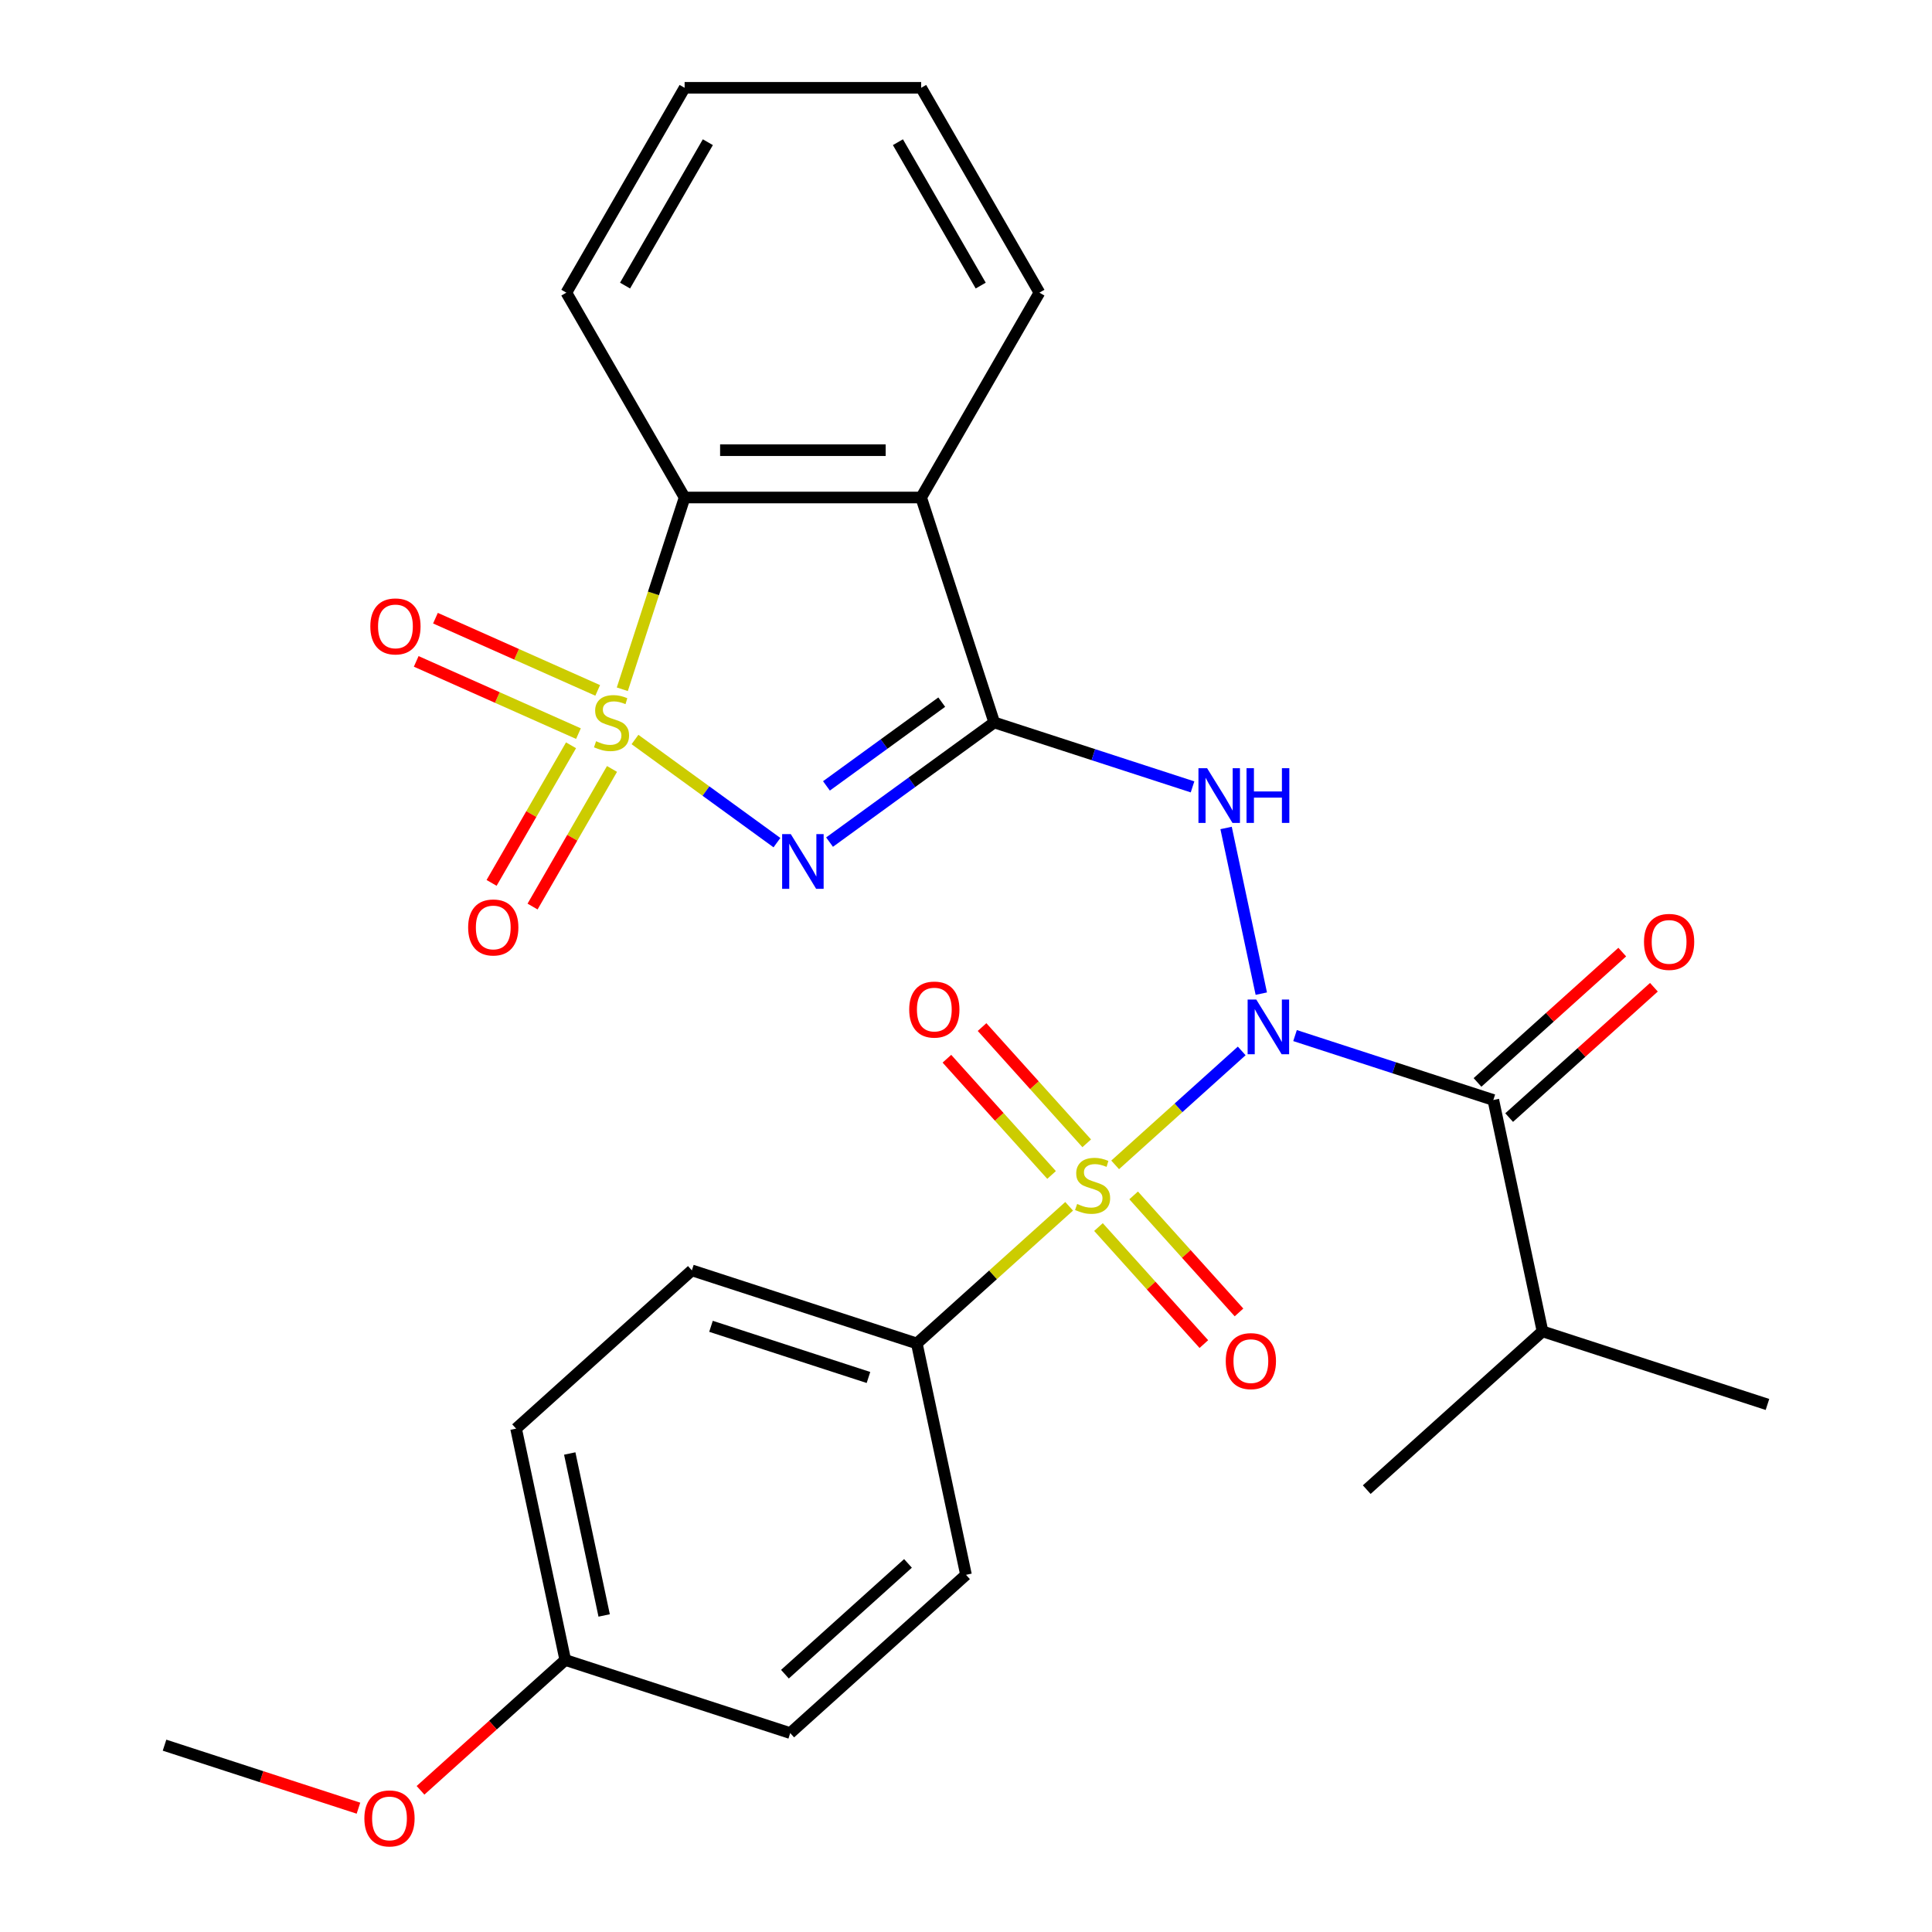 <?xml version='1.0' encoding='iso-8859-1'?>
<svg version='1.1' baseProfile='full'
              xmlns='http://www.w3.org/2000/svg'
                      xmlns:rdkit='http://www.rdkit.org/xml'
                      xmlns:xlink='http://www.w3.org/1999/xlink'
                  xml:space='preserve'
width='1000px' height='1000px' viewBox='0 0 1000 1000'>
<!-- END OF HEADER -->
<rect style='opacity:1.0;fill:#FFFFFF;stroke:none' width='1000' height='1000' x='0' y='0'> </rect>
<path class='bond-2' d='M 328.667,382.763 L 365.407,409.457' style='fill:none;fill-rule:evenodd;stroke:#CCCC00;stroke-width:6px;stroke-linecap:butt;stroke-linejoin:miter;stroke-opacity:1' />
<path class='bond-2' d='M 365.407,409.457 L 402.147,436.15' style='fill:none;fill-rule:evenodd;stroke:#0000FF;stroke-width:6px;stroke-linecap:butt;stroke-linejoin:miter;stroke-opacity:1' />
<path class='bond-7' d='M 322.108,356.762 L 338.233,307.134' style='fill:none;fill-rule:evenodd;stroke:#CCCC00;stroke-width:6px;stroke-linecap:butt;stroke-linejoin:miter;stroke-opacity:1' />
<path class='bond-7' d='M 338.233,307.134 L 354.359,257.506' style='fill:none;fill-rule:evenodd;stroke:#000000;stroke-width:6px;stroke-linecap:butt;stroke-linejoin:miter;stroke-opacity:1' />
<path class='bond-9' d='M 295.565,385.762 L 275.005,421.373' style='fill:none;fill-rule:evenodd;stroke:#CCCC00;stroke-width:6px;stroke-linecap:butt;stroke-linejoin:miter;stroke-opacity:1' />
<path class='bond-9' d='M 275.005,421.373 L 254.445,456.984' style='fill:none;fill-rule:evenodd;stroke:#FF0000;stroke-width:6px;stroke-linecap:butt;stroke-linejoin:miter;stroke-opacity:1' />
<path class='bond-9' d='M 316.771,398.005 L 296.21,433.616' style='fill:none;fill-rule:evenodd;stroke:#CCCC00;stroke-width:6px;stroke-linecap:butt;stroke-linejoin:miter;stroke-opacity:1' />
<path class='bond-9' d='M 296.21,433.616 L 275.65,469.227' style='fill:none;fill-rule:evenodd;stroke:#FF0000;stroke-width:6px;stroke-linecap:butt;stroke-linejoin:miter;stroke-opacity:1' />
<path class='bond-10' d='M 309.365,357.353 L 267.378,338.659' style='fill:none;fill-rule:evenodd;stroke:#CCCC00;stroke-width:6px;stroke-linecap:butt;stroke-linejoin:miter;stroke-opacity:1' />
<path class='bond-10' d='M 267.378,338.659 L 225.39,319.965' style='fill:none;fill-rule:evenodd;stroke:#FF0000;stroke-width:6px;stroke-linecap:butt;stroke-linejoin:miter;stroke-opacity:1' />
<path class='bond-10' d='M 299.406,379.722 L 257.419,361.028' style='fill:none;fill-rule:evenodd;stroke:#CCCC00;stroke-width:6px;stroke-linecap:butt;stroke-linejoin:miter;stroke-opacity:1' />
<path class='bond-10' d='M 257.419,361.028 L 215.431,342.334' style='fill:none;fill-rule:evenodd;stroke:#FF0000;stroke-width:6px;stroke-linecap:butt;stroke-linejoin:miter;stroke-opacity:1' />
<path class='bond-0' d='M 652.849,514.307 L 634.622,428.556' style='fill:none;fill-rule:evenodd;stroke:#0000FF;stroke-width:6px;stroke-linecap:butt;stroke-linejoin:miter;stroke-opacity:1' />
<path class='bond-1' d='M 642.709,543.954 L 609.956,573.444' style='fill:none;fill-rule:evenodd;stroke:#0000FF;stroke-width:6px;stroke-linecap:butt;stroke-linejoin:miter;stroke-opacity:1' />
<path class='bond-1' d='M 609.956,573.444 L 577.204,602.935' style='fill:none;fill-rule:evenodd;stroke:#CCCC00;stroke-width:6px;stroke-linecap:butt;stroke-linejoin:miter;stroke-opacity:1' />
<path class='bond-6' d='M 670.31,536.012 L 721.628,552.686' style='fill:none;fill-rule:evenodd;stroke:#0000FF;stroke-width:6px;stroke-linecap:butt;stroke-linejoin:miter;stroke-opacity:1' />
<path class='bond-6' d='M 721.628,552.686 L 772.946,569.36' style='fill:none;fill-rule:evenodd;stroke:#000000;stroke-width:6px;stroke-linecap:butt;stroke-linejoin:miter;stroke-opacity:1' />
<path class='bond-8' d='M 553.387,624.38 L 513.966,659.874' style='fill:none;fill-rule:evenodd;stroke:#CCCC00;stroke-width:6px;stroke-linecap:butt;stroke-linejoin:miter;stroke-opacity:1' />
<path class='bond-8' d='M 513.966,659.874 L 474.546,695.369' style='fill:none;fill-rule:evenodd;stroke:#000000;stroke-width:6px;stroke-linecap:butt;stroke-linejoin:miter;stroke-opacity:1' />
<path class='bond-11' d='M 562.485,591.773 L 535.399,561.69' style='fill:none;fill-rule:evenodd;stroke:#CCCC00;stroke-width:6px;stroke-linecap:butt;stroke-linejoin:miter;stroke-opacity:1' />
<path class='bond-11' d='M 535.399,561.69 L 508.312,531.608' style='fill:none;fill-rule:evenodd;stroke:#FF0000;stroke-width:6px;stroke-linecap:butt;stroke-linejoin:miter;stroke-opacity:1' />
<path class='bond-11' d='M 544.289,608.157 L 517.202,578.074' style='fill:none;fill-rule:evenodd;stroke:#CCCC00;stroke-width:6px;stroke-linecap:butt;stroke-linejoin:miter;stroke-opacity:1' />
<path class='bond-11' d='M 517.202,578.074 L 490.116,547.992' style='fill:none;fill-rule:evenodd;stroke:#FF0000;stroke-width:6px;stroke-linecap:butt;stroke-linejoin:miter;stroke-opacity:1' />
<path class='bond-12' d='M 568.57,635.124 L 595.839,665.41' style='fill:none;fill-rule:evenodd;stroke:#CCCC00;stroke-width:6px;stroke-linecap:butt;stroke-linejoin:miter;stroke-opacity:1' />
<path class='bond-12' d='M 595.839,665.41 L 623.109,695.695' style='fill:none;fill-rule:evenodd;stroke:#FF0000;stroke-width:6px;stroke-linecap:butt;stroke-linejoin:miter;stroke-opacity:1' />
<path class='bond-12' d='M 586.767,618.74 L 614.036,649.025' style='fill:none;fill-rule:evenodd;stroke:#CCCC00;stroke-width:6px;stroke-linecap:butt;stroke-linejoin:miter;stroke-opacity:1' />
<path class='bond-12' d='M 614.036,649.025 L 641.305,679.311' style='fill:none;fill-rule:evenodd;stroke:#FF0000;stroke-width:6px;stroke-linecap:butt;stroke-linejoin:miter;stroke-opacity:1' />
<path class='bond-3' d='M 429.373,435.877 L 471.996,404.91' style='fill:none;fill-rule:evenodd;stroke:#0000FF;stroke-width:6px;stroke-linecap:butt;stroke-linejoin:miter;stroke-opacity:1' />
<path class='bond-3' d='M 471.996,404.91 L 514.619,373.943' style='fill:none;fill-rule:evenodd;stroke:#000000;stroke-width:6px;stroke-linecap:butt;stroke-linejoin:miter;stroke-opacity:1' />
<path class='bond-3' d='M 427.768,406.778 L 457.604,385.101' style='fill:none;fill-rule:evenodd;stroke:#0000FF;stroke-width:6px;stroke-linecap:butt;stroke-linejoin:miter;stroke-opacity:1' />
<path class='bond-3' d='M 457.604,385.101 L 487.44,363.423' style='fill:none;fill-rule:evenodd;stroke:#000000;stroke-width:6px;stroke-linecap:butt;stroke-linejoin:miter;stroke-opacity:1' />
<path class='bond-4' d='M 514.619,373.943 L 565.937,390.617' style='fill:none;fill-rule:evenodd;stroke:#000000;stroke-width:6px;stroke-linecap:butt;stroke-linejoin:miter;stroke-opacity:1' />
<path class='bond-4' d='M 565.937,390.617 L 617.255,407.291' style='fill:none;fill-rule:evenodd;stroke:#0000FF;stroke-width:6px;stroke-linecap:butt;stroke-linejoin:miter;stroke-opacity:1' />
<path class='bond-28' d='M 514.619,373.943 L 476.787,257.506' style='fill:none;fill-rule:evenodd;stroke:#000000;stroke-width:6px;stroke-linecap:butt;stroke-linejoin:miter;stroke-opacity:1' />
<path class='bond-5' d='M 476.787,257.506 L 354.359,257.506' style='fill:none;fill-rule:evenodd;stroke:#000000;stroke-width:6px;stroke-linecap:butt;stroke-linejoin:miter;stroke-opacity:1' />
<path class='bond-5' d='M 458.422,233.021 L 372.723,233.021' style='fill:none;fill-rule:evenodd;stroke:#000000;stroke-width:6px;stroke-linecap:butt;stroke-linejoin:miter;stroke-opacity:1' />
<path class='bond-17' d='M 476.787,257.506 L 538.001,151.48' style='fill:none;fill-rule:evenodd;stroke:#000000;stroke-width:6px;stroke-linecap:butt;stroke-linejoin:miter;stroke-opacity:1' />
<path class='bond-13' d='M 781.138,578.458 L 818.598,544.729' style='fill:none;fill-rule:evenodd;stroke:#000000;stroke-width:6px;stroke-linecap:butt;stroke-linejoin:miter;stroke-opacity:1' />
<path class='bond-13' d='M 818.598,544.729 L 856.059,510.999' style='fill:none;fill-rule:evenodd;stroke:#FF0000;stroke-width:6px;stroke-linecap:butt;stroke-linejoin:miter;stroke-opacity:1' />
<path class='bond-13' d='M 764.754,560.262 L 802.214,526.532' style='fill:none;fill-rule:evenodd;stroke:#000000;stroke-width:6px;stroke-linecap:butt;stroke-linejoin:miter;stroke-opacity:1' />
<path class='bond-13' d='M 802.214,526.532 L 839.675,492.803' style='fill:none;fill-rule:evenodd;stroke:#FF0000;stroke-width:6px;stroke-linecap:butt;stroke-linejoin:miter;stroke-opacity:1' />
<path class='bond-14' d='M 772.946,569.36 L 798.4,689.113' style='fill:none;fill-rule:evenodd;stroke:#000000;stroke-width:6px;stroke-linecap:butt;stroke-linejoin:miter;stroke-opacity:1' />
<path class='bond-21' d='M 354.359,257.506 L 293.144,151.48' style='fill:none;fill-rule:evenodd;stroke:#000000;stroke-width:6px;stroke-linecap:butt;stroke-linejoin:miter;stroke-opacity:1' />
<path class='bond-15' d='M 474.546,695.369 L 358.11,657.536' style='fill:none;fill-rule:evenodd;stroke:#000000;stroke-width:6px;stroke-linecap:butt;stroke-linejoin:miter;stroke-opacity:1' />
<path class='bond-15' d='M 449.514,712.981 L 368.009,686.498' style='fill:none;fill-rule:evenodd;stroke:#000000;stroke-width:6px;stroke-linecap:butt;stroke-linejoin:miter;stroke-opacity:1' />
<path class='bond-16' d='M 474.546,695.369 L 500,815.122' style='fill:none;fill-rule:evenodd;stroke:#000000;stroke-width:6px;stroke-linecap:butt;stroke-linejoin:miter;stroke-opacity:1' />
<path class='bond-23' d='M 798.4,689.113 L 914.836,726.945' style='fill:none;fill-rule:evenodd;stroke:#000000;stroke-width:6px;stroke-linecap:butt;stroke-linejoin:miter;stroke-opacity:1' />
<path class='bond-24' d='M 798.4,689.113 L 707.418,771.034' style='fill:none;fill-rule:evenodd;stroke:#000000;stroke-width:6px;stroke-linecap:butt;stroke-linejoin:miter;stroke-opacity:1' />
<path class='bond-19' d='M 358.11,657.536 L 267.128,739.457' style='fill:none;fill-rule:evenodd;stroke:#000000;stroke-width:6px;stroke-linecap:butt;stroke-linejoin:miter;stroke-opacity:1' />
<path class='bond-20' d='M 500,815.122 L 409.018,897.042' style='fill:none;fill-rule:evenodd;stroke:#000000;stroke-width:6px;stroke-linecap:butt;stroke-linejoin:miter;stroke-opacity:1' />
<path class='bond-20' d='M 469.969,809.213 L 406.281,866.558' style='fill:none;fill-rule:evenodd;stroke:#000000;stroke-width:6px;stroke-linecap:butt;stroke-linejoin:miter;stroke-opacity:1' />
<path class='bond-29' d='M 538.001,151.48 L 476.787,45.455' style='fill:none;fill-rule:evenodd;stroke:#000000;stroke-width:6px;stroke-linecap:butt;stroke-linejoin:miter;stroke-opacity:1' />
<path class='bond-29' d='M 507.614,147.819 L 464.764,73.601' style='fill:none;fill-rule:evenodd;stroke:#000000;stroke-width:6px;stroke-linecap:butt;stroke-linejoin:miter;stroke-opacity:1' />
<path class='bond-18' d='M 292.582,859.21 L 409.018,897.042' style='fill:none;fill-rule:evenodd;stroke:#000000;stroke-width:6px;stroke-linecap:butt;stroke-linejoin:miter;stroke-opacity:1' />
<path class='bond-22' d='M 292.582,859.21 L 255.121,892.939' style='fill:none;fill-rule:evenodd;stroke:#000000;stroke-width:6px;stroke-linecap:butt;stroke-linejoin:miter;stroke-opacity:1' />
<path class='bond-22' d='M 255.121,892.939 L 217.661,926.669' style='fill:none;fill-rule:evenodd;stroke:#FF0000;stroke-width:6px;stroke-linecap:butt;stroke-linejoin:miter;stroke-opacity:1' />
<path class='bond-30' d='M 292.582,859.21 L 267.128,739.457' style='fill:none;fill-rule:evenodd;stroke:#000000;stroke-width:6px;stroke-linecap:butt;stroke-linejoin:miter;stroke-opacity:1' />
<path class='bond-30' d='M 312.714,836.156 L 294.896,752.329' style='fill:none;fill-rule:evenodd;stroke:#000000;stroke-width:6px;stroke-linecap:butt;stroke-linejoin:miter;stroke-opacity:1' />
<path class='bond-27' d='M 293.144,151.48 L 354.359,45.455' style='fill:none;fill-rule:evenodd;stroke:#000000;stroke-width:6px;stroke-linecap:butt;stroke-linejoin:miter;stroke-opacity:1' />
<path class='bond-27' d='M 323.532,147.819 L 366.382,73.601' style='fill:none;fill-rule:evenodd;stroke:#000000;stroke-width:6px;stroke-linecap:butt;stroke-linejoin:miter;stroke-opacity:1' />
<path class='bond-25' d='M 185.539,935.912 L 135.352,919.605' style='fill:none;fill-rule:evenodd;stroke:#FF0000;stroke-width:6px;stroke-linecap:butt;stroke-linejoin:miter;stroke-opacity:1' />
<path class='bond-25' d='M 135.352,919.605 L 85.164,903.298' style='fill:none;fill-rule:evenodd;stroke:#000000;stroke-width:6px;stroke-linecap:butt;stroke-linejoin:miter;stroke-opacity:1' />
<path class='bond-26' d='M 476.787,45.455 L 354.359,45.455' style='fill:none;fill-rule:evenodd;stroke:#000000;stroke-width:6px;stroke-linecap:butt;stroke-linejoin:miter;stroke-opacity:1' />
<path  class='atom-0' d='M 308.526 383.663
Q 308.846 383.783, 310.166 384.343
Q 311.486 384.903, 312.926 385.263
Q 314.406 385.583, 315.846 385.583
Q 318.526 385.583, 320.086 384.303
Q 321.646 382.983, 321.646 380.703
Q 321.646 379.143, 320.846 378.183
Q 320.086 377.223, 318.886 376.703
Q 317.686 376.183, 315.686 375.583
Q 313.166 374.823, 311.646 374.103
Q 310.166 373.383, 309.086 371.863
Q 308.046 370.343, 308.046 367.783
Q 308.046 364.223, 310.446 362.023
Q 312.886 359.823, 317.686 359.823
Q 320.966 359.823, 324.686 361.383
L 323.766 364.463
Q 320.366 363.063, 317.806 363.063
Q 315.046 363.063, 313.526 364.223
Q 312.006 365.343, 312.046 367.303
Q 312.046 368.823, 312.806 369.743
Q 313.606 370.663, 314.726 371.183
Q 315.886 371.703, 317.806 372.303
Q 320.366 373.103, 321.886 373.903
Q 323.406 374.703, 324.486 376.343
Q 325.606 377.943, 325.606 380.703
Q 325.606 384.623, 322.966 386.743
Q 320.366 388.823, 316.006 388.823
Q 313.486 388.823, 311.566 388.263
Q 309.686 387.743, 307.446 386.823
L 308.526 383.663
' fill='#CCCC00'/>
<path  class='atom-1' d='M 650.25 517.368
L 659.53 532.368
Q 660.45 533.848, 661.93 536.528
Q 663.41 539.208, 663.49 539.368
L 663.49 517.368
L 667.25 517.368
L 667.25 545.688
L 663.37 545.688
L 653.41 529.288
Q 652.25 527.368, 651.01 525.168
Q 649.81 522.968, 649.45 522.288
L 649.45 545.688
L 645.77 545.688
L 645.77 517.368
L 650.25 517.368
' fill='#0000FF'/>
<path  class='atom-2' d='M 557.528 623.168
Q 557.848 623.288, 559.168 623.848
Q 560.488 624.408, 561.928 624.768
Q 563.408 625.088, 564.848 625.088
Q 567.528 625.088, 569.088 623.808
Q 570.648 622.488, 570.648 620.208
Q 570.648 618.648, 569.848 617.688
Q 569.088 616.728, 567.888 616.208
Q 566.688 615.688, 564.688 615.088
Q 562.168 614.328, 560.648 613.608
Q 559.168 612.888, 558.088 611.368
Q 557.048 609.848, 557.048 607.288
Q 557.048 603.728, 559.448 601.528
Q 561.888 599.328, 566.688 599.328
Q 569.968 599.328, 573.688 600.888
L 572.768 603.968
Q 569.368 602.568, 566.808 602.568
Q 564.048 602.568, 562.528 603.728
Q 561.008 604.848, 561.048 606.808
Q 561.048 608.328, 561.808 609.248
Q 562.608 610.168, 563.728 610.688
Q 564.888 611.208, 566.808 611.808
Q 569.368 612.608, 570.888 613.408
Q 572.408 614.208, 573.488 615.848
Q 574.608 617.448, 574.608 620.208
Q 574.608 624.128, 571.968 626.248
Q 569.368 628.328, 565.008 628.328
Q 562.488 628.328, 560.568 627.768
Q 558.688 627.248, 556.448 626.328
L 557.528 623.168
' fill='#CCCC00'/>
<path  class='atom-3' d='M 409.313 431.744
L 418.593 446.744
Q 419.513 448.224, 420.993 450.904
Q 422.473 453.584, 422.553 453.744
L 422.553 431.744
L 426.313 431.744
L 426.313 460.064
L 422.433 460.064
L 412.473 443.664
Q 411.313 441.744, 410.073 439.544
Q 408.873 437.344, 408.513 436.664
L 408.513 460.064
L 404.833 460.064
L 404.833 431.744
L 409.313 431.744
' fill='#0000FF'/>
<path  class='atom-5' d='M 624.795 397.615
L 634.075 412.615
Q 634.995 414.095, 636.475 416.775
Q 637.955 419.455, 638.035 419.615
L 638.035 397.615
L 641.795 397.615
L 641.795 425.935
L 637.915 425.935
L 627.955 409.535
Q 626.795 407.615, 625.555 405.415
Q 624.355 403.215, 623.995 402.535
L 623.995 425.935
L 620.315 425.935
L 620.315 397.615
L 624.795 397.615
' fill='#0000FF'/>
<path  class='atom-5' d='M 645.195 397.615
L 649.035 397.615
L 649.035 409.655
L 663.515 409.655
L 663.515 397.615
L 667.355 397.615
L 667.355 425.935
L 663.515 425.935
L 663.515 412.855
L 649.035 412.855
L 649.035 425.935
L 645.195 425.935
L 645.195 397.615
' fill='#0000FF'/>
<path  class='atom-10' d='M 242.312 480.049
Q 242.312 473.249, 245.672 469.449
Q 249.032 465.649, 255.312 465.649
Q 261.592 465.649, 264.952 469.449
Q 268.312 473.249, 268.312 480.049
Q 268.312 486.929, 264.912 490.849
Q 261.512 494.729, 255.312 494.729
Q 249.072 494.729, 245.672 490.849
Q 242.312 486.969, 242.312 480.049
M 255.312 491.529
Q 259.632 491.529, 261.952 488.649
Q 264.312 485.729, 264.312 480.049
Q 264.312 474.489, 261.952 471.689
Q 259.632 468.849, 255.312 468.849
Q 250.992 468.849, 248.632 471.649
Q 246.312 474.449, 246.312 480.049
Q 246.312 485.769, 248.632 488.649
Q 250.992 491.529, 255.312 491.529
' fill='#FF0000'/>
<path  class='atom-11' d='M 191.682 324.227
Q 191.682 317.427, 195.042 313.627
Q 198.402 309.827, 204.682 309.827
Q 210.962 309.827, 214.322 313.627
Q 217.682 317.427, 217.682 324.227
Q 217.682 331.107, 214.282 335.027
Q 210.882 338.907, 204.682 338.907
Q 198.442 338.907, 195.042 335.027
Q 191.682 331.147, 191.682 324.227
M 204.682 335.707
Q 209.002 335.707, 211.322 332.827
Q 213.682 329.907, 213.682 324.227
Q 213.682 318.667, 211.322 315.867
Q 209.002 313.027, 204.682 313.027
Q 200.362 313.027, 198.002 315.827
Q 195.682 318.627, 195.682 324.227
Q 195.682 329.947, 198.002 332.827
Q 200.362 335.707, 204.682 335.707
' fill='#FF0000'/>
<path  class='atom-12' d='M 470.607 522.546
Q 470.607 515.746, 473.967 511.946
Q 477.327 508.146, 483.607 508.146
Q 489.887 508.146, 493.247 511.946
Q 496.607 515.746, 496.607 522.546
Q 496.607 529.426, 493.207 533.346
Q 489.807 537.226, 483.607 537.226
Q 477.367 537.226, 473.967 533.346
Q 470.607 529.466, 470.607 522.546
M 483.607 534.026
Q 487.927 534.026, 490.247 531.146
Q 492.607 528.226, 492.607 522.546
Q 492.607 516.986, 490.247 514.186
Q 487.927 511.346, 483.607 511.346
Q 479.287 511.346, 476.927 514.146
Q 474.607 516.946, 474.607 522.546
Q 474.607 528.266, 476.927 531.146
Q 479.287 534.026, 483.607 534.026
' fill='#FF0000'/>
<path  class='atom-13' d='M 634.448 704.51
Q 634.448 697.71, 637.808 693.91
Q 641.168 690.11, 647.448 690.11
Q 653.728 690.11, 657.088 693.91
Q 660.448 697.71, 660.448 704.51
Q 660.448 711.39, 657.048 715.31
Q 653.648 719.19, 647.448 719.19
Q 641.208 719.19, 637.808 715.31
Q 634.448 711.43, 634.448 704.51
M 647.448 715.99
Q 651.768 715.99, 654.088 713.11
Q 656.448 710.19, 656.448 704.51
Q 656.448 698.95, 654.088 696.15
Q 651.768 693.31, 647.448 693.31
Q 643.128 693.31, 640.768 696.11
Q 638.448 698.91, 638.448 704.51
Q 638.448 710.23, 640.768 713.11
Q 643.128 715.99, 647.448 715.99
' fill='#FF0000'/>
<path  class='atom-14' d='M 850.928 487.52
Q 850.928 480.72, 854.288 476.92
Q 857.648 473.12, 863.928 473.12
Q 870.208 473.12, 873.568 476.92
Q 876.928 480.72, 876.928 487.52
Q 876.928 494.4, 873.528 498.32
Q 870.128 502.2, 863.928 502.2
Q 857.688 502.2, 854.288 498.32
Q 850.928 494.44, 850.928 487.52
M 863.928 499
Q 868.248 499, 870.568 496.12
Q 872.928 493.2, 872.928 487.52
Q 872.928 481.96, 870.568 479.16
Q 868.248 476.32, 863.928 476.32
Q 859.608 476.32, 857.248 479.12
Q 854.928 481.92, 854.928 487.52
Q 854.928 493.24, 857.248 496.12
Q 859.608 499, 863.928 499
' fill='#FF0000'/>
<path  class='atom-23' d='M 188.6 941.21
Q 188.6 934.41, 191.96 930.61
Q 195.32 926.81, 201.6 926.81
Q 207.88 926.81, 211.24 930.61
Q 214.6 934.41, 214.6 941.21
Q 214.6 948.09, 211.2 952.01
Q 207.8 955.89, 201.6 955.89
Q 195.36 955.89, 191.96 952.01
Q 188.6 948.13, 188.6 941.21
M 201.6 952.69
Q 205.92 952.69, 208.24 949.81
Q 210.6 946.89, 210.6 941.21
Q 210.6 935.65, 208.24 932.85
Q 205.92 930.01, 201.6 930.01
Q 197.28 930.01, 194.92 932.81
Q 192.6 935.61, 192.6 941.21
Q 192.6 946.93, 194.92 949.81
Q 197.28 952.69, 201.6 952.69
' fill='#FF0000'/>
</svg>

